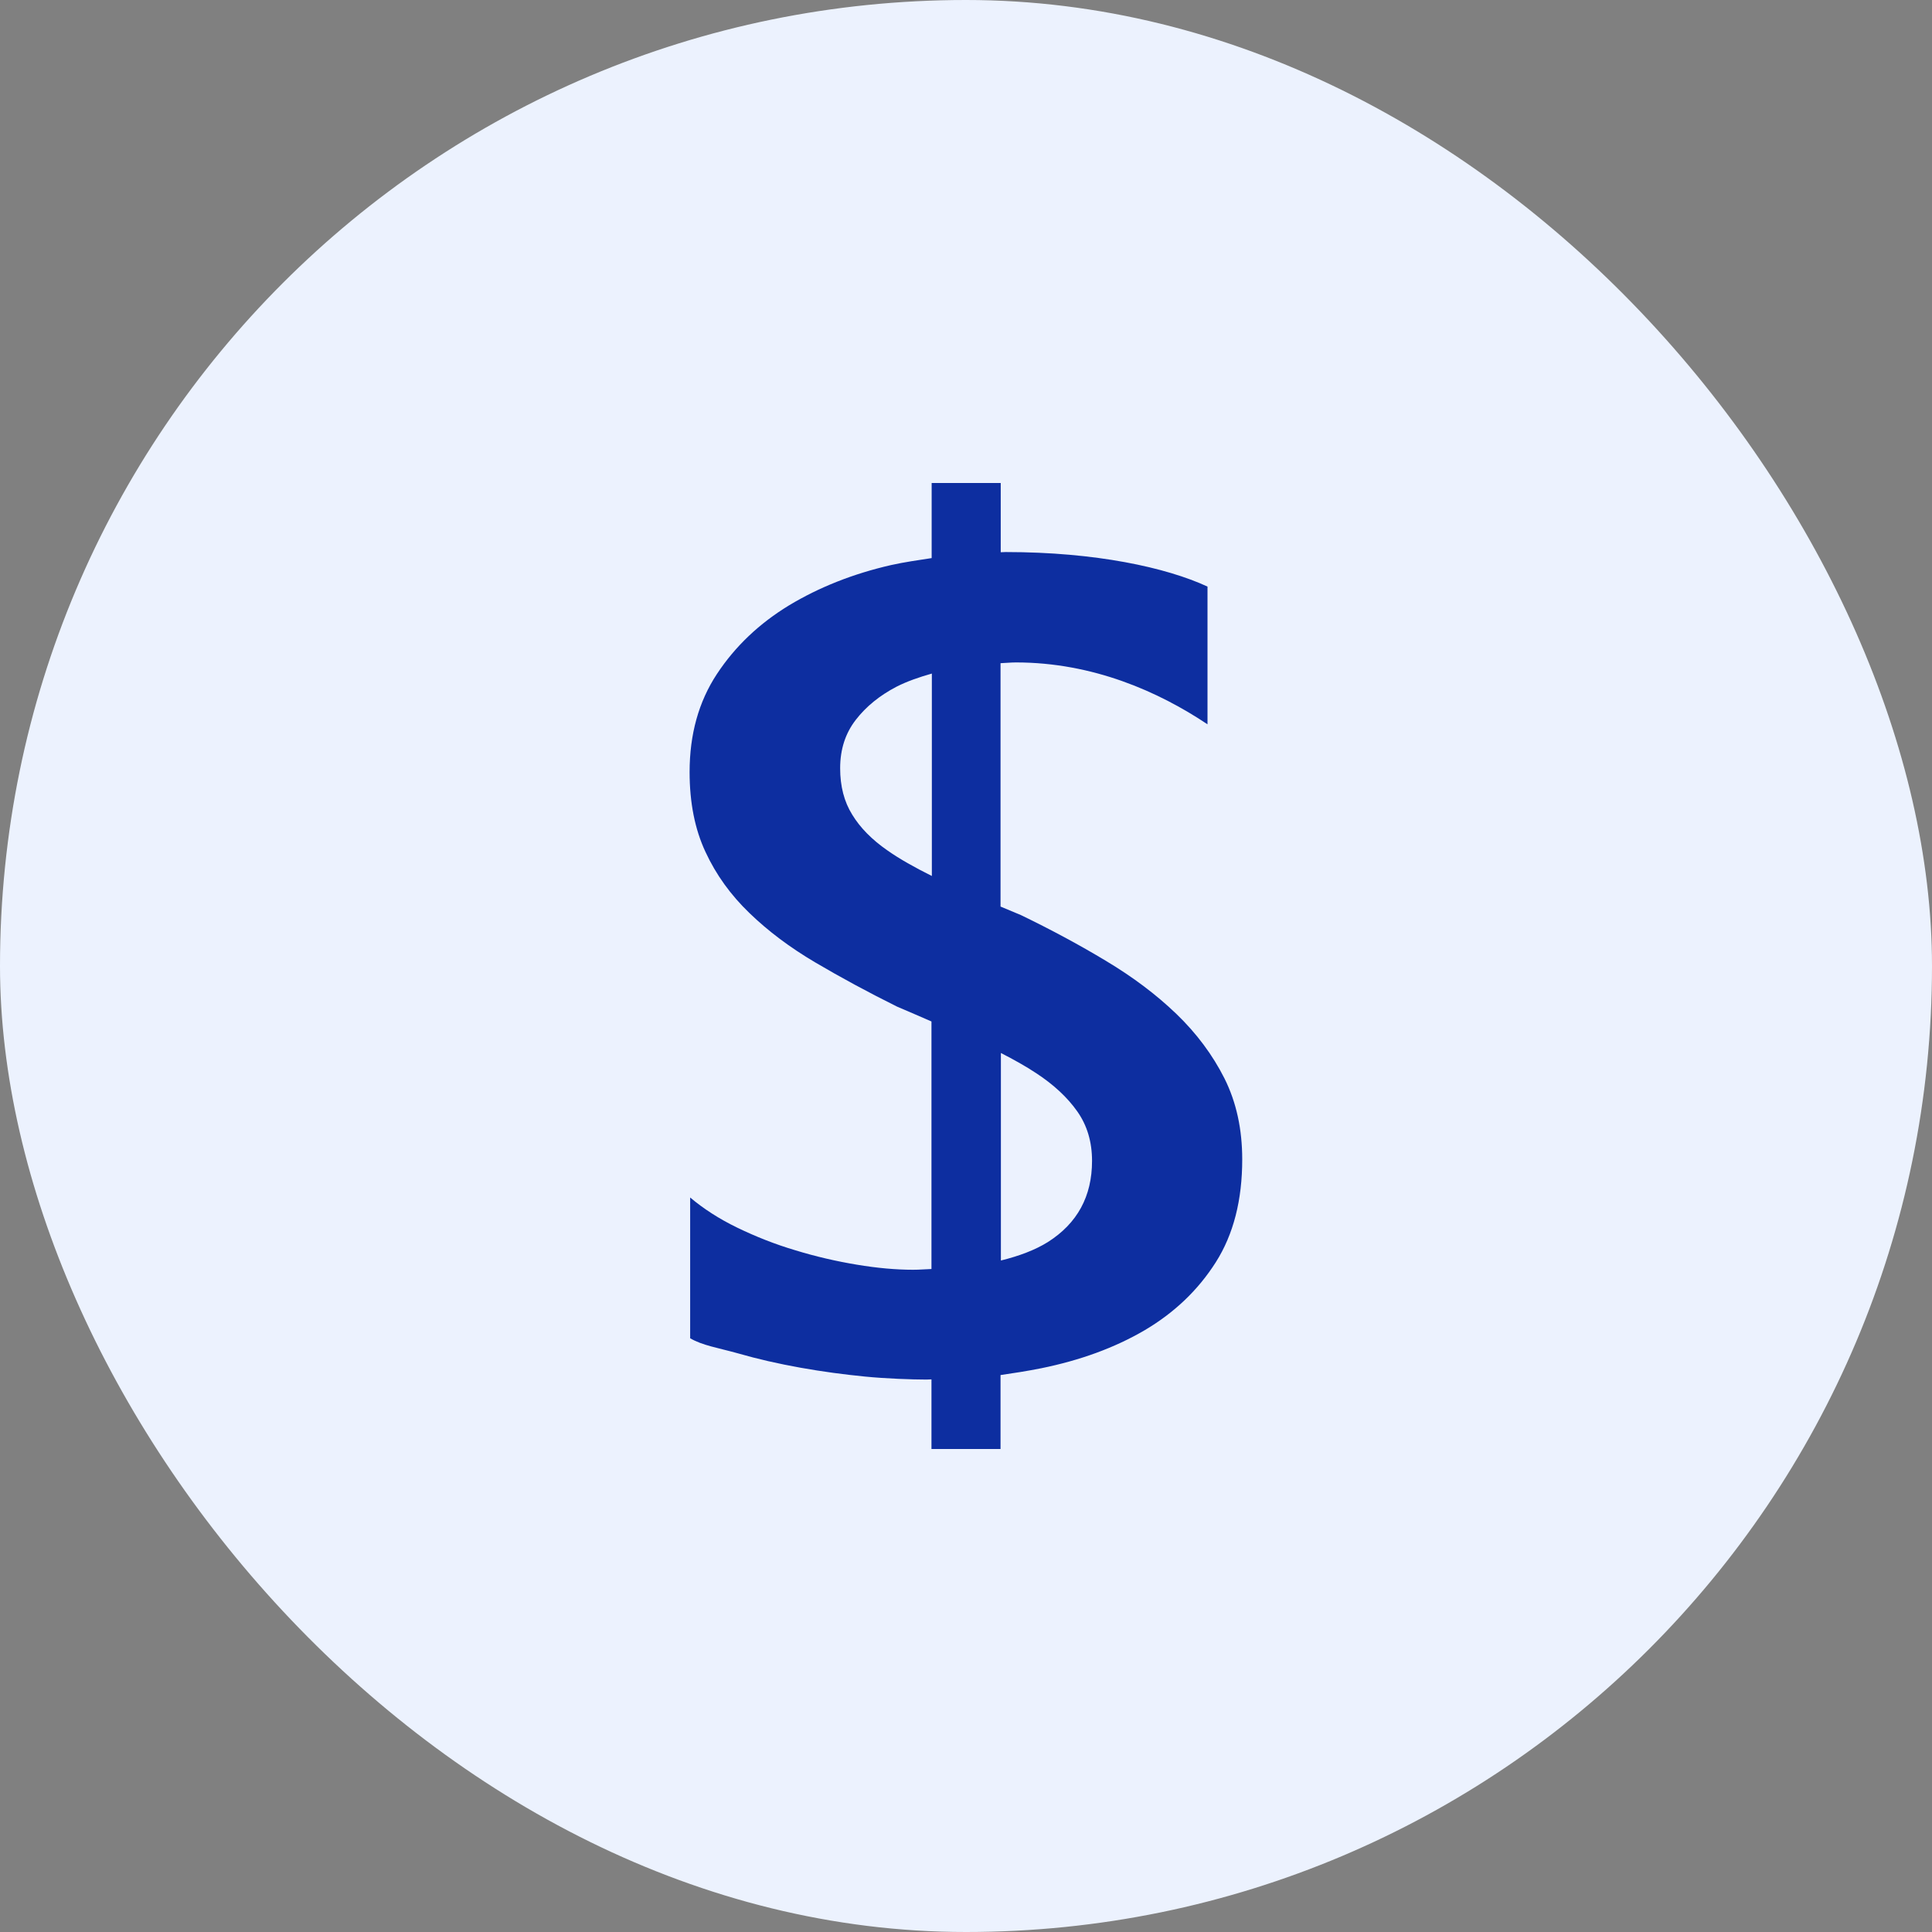 <svg width="80" height="80" viewBox="0 0 80 80" fill="none" xmlns="http://www.w3.org/2000/svg">
<rect x="0" y="0" width="80" height="80" fill="#808080" stroke="none"/>
<rect width="80" height="80" rx="40" fill="#ECF2FE"/>
<path d="M50.703 44.656C50.211 43.68 49.547 42.789 48.711 41.984C47.875 41.18 46.906 40.453 45.797 39.789C44.695 39.125 43.516 38.492 42.273 37.891C41.977 37.766 41.711 37.656 41.43 37.539V27.461C41.641 27.453 41.859 27.43 42.07 27.43C45.258 27.43 47.977 28.641 50 29.992V24.289C48.297 23.5 45.375 22.859 41.641 22.859C41.57 22.859 41.508 22.867 41.438 22.867V20H38.578V23.109C38.023 23.195 37.461 23.273 36.898 23.398C35.32 23.758 33.914 24.32 32.68 25.062C31.445 25.812 30.445 26.758 29.688 27.906C28.93 29.055 28.555 30.406 28.555 31.969C28.555 33.234 28.773 34.336 29.211 35.273C29.648 36.219 30.258 37.062 31.031 37.805C31.805 38.555 32.711 39.234 33.758 39.852C34.805 40.469 35.93 41.078 37.141 41.68C37.633 41.891 38.109 42.094 38.57 42.297V52.547C38.312 52.555 38.086 52.578 37.812 52.578C37.102 52.578 36.32 52.508 35.477 52.367C34.633 52.227 33.781 52.031 32.938 51.773C32.094 51.523 31.289 51.203 30.531 50.836C29.773 50.469 29.125 50.047 28.578 49.586V55.414C29.078 55.711 29.742 55.812 30.555 56.039C31.367 56.273 32.227 56.469 33.141 56.633C34.055 56.797 34.945 56.914 35.812 57C36.68 57.086 37.773 57.125 38.367 57.125C38.438 57.125 38.5 57.117 38.57 57.117V60H41.43V56.938C41.977 56.859 42.531 56.773 43.117 56.656C44.727 56.328 46.148 55.812 47.391 55.086C48.625 54.359 49.609 53.422 50.344 52.266C51.078 51.109 51.438 49.688 51.438 48.008C51.438 46.758 51.195 45.641 50.703 44.656ZM36.742 35.211C36.102 34.766 35.617 34.273 35.289 33.734C34.953 33.195 34.789 32.555 34.789 31.812C34.789 31.023 35.008 30.359 35.438 29.805C35.867 29.25 36.43 28.797 37.117 28.438C37.562 28.211 38.062 28.039 38.586 27.891V36.273C37.883 35.922 37.25 35.57 36.742 35.211ZM43.391 51.43C42.867 51.758 42.203 52.008 41.445 52.195V43.602C41.977 43.875 42.469 44.148 42.906 44.438C43.633 44.914 44.203 45.445 44.609 46.023C45.016 46.602 45.219 47.281 45.219 48.07C45.219 49.539 44.609 50.656 43.391 51.43Z" fill="#0D2EA0"/>
</svg>
